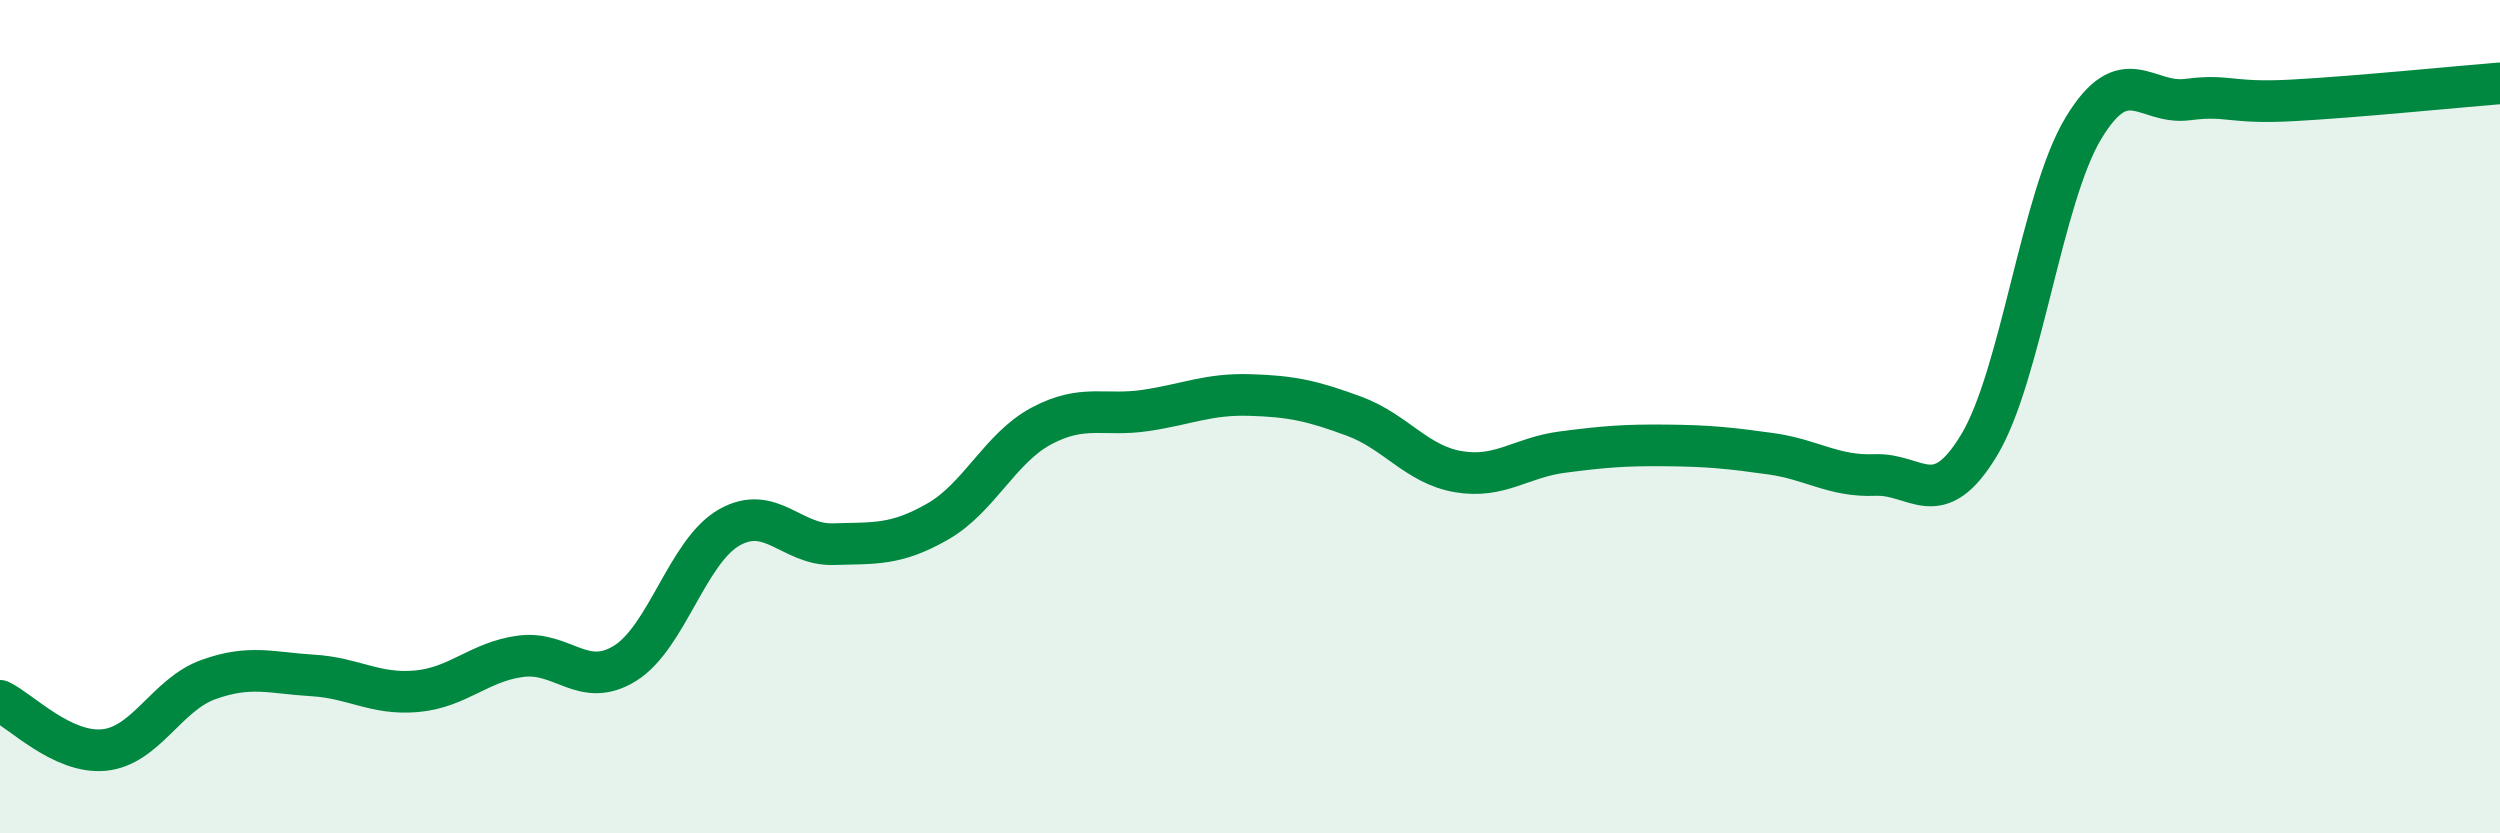 
    <svg width="60" height="20" viewBox="0 0 60 20" xmlns="http://www.w3.org/2000/svg">
      <path
        d="M 0,16.82 C 0.5,17.06 1.5,18.1 2.5,18 C 3.5,17.9 4,16.67 5,16.31 C 6,15.95 6.5,16.15 7.5,16.21 C 8.5,16.27 9,16.68 10,16.59 C 11,16.5 11.5,15.88 12.5,15.75 C 13.5,15.62 14,16.54 15,15.92 C 16,15.3 16.5,13.23 17.5,12.66 C 18.5,12.09 19,13.09 20,13.06 C 21,13.03 21.5,13.09 22.5,12.52 C 23.5,11.95 24,10.75 25,10.22 C 26,9.69 26.5,10 27.5,9.85 C 28.5,9.7 29,9.45 30,9.48 C 31,9.51 31.5,9.62 32.5,9.99 C 33.5,10.36 34,11.15 35,11.32 C 36,11.49 36.5,10.98 37.5,10.85 C 38.5,10.72 39,10.68 40,10.69 C 41,10.7 41.5,10.75 42.5,10.89 C 43.5,11.03 44,11.44 45,11.4 C 46,11.36 46.5,12.34 47.5,10.68 C 48.5,9.02 49,4.74 50,3.08 C 51,1.42 51.5,2.52 52.5,2.39 C 53.5,2.26 53.5,2.49 55,2.41 C 56.5,2.33 59,2.08 60,2L60 20L0 20Z"
        fill="#008740"
        opacity="0.1"
        stroke-linecap="round"
        stroke-linejoin="round"
      />
      <path
        d="M 0,16.82 C 0.5,17.06 1.5,18.1 2.5,18 C 3.5,17.9 4,16.67 5,16.31 C 6,15.95 6.5,16.15 7.5,16.21 C 8.5,16.27 9,16.68 10,16.59 C 11,16.5 11.5,15.88 12.5,15.75 C 13.5,15.62 14,16.54 15,15.92 C 16,15.3 16.5,13.23 17.5,12.66 C 18.5,12.09 19,13.09 20,13.06 C 21,13.03 21.5,13.09 22.5,12.52 C 23.5,11.95 24,10.75 25,10.22 C 26,9.69 26.5,10 27.5,9.85 C 28.5,9.7 29,9.45 30,9.48 C 31,9.51 31.5,9.62 32.5,9.99 C 33.5,10.36 34,11.15 35,11.32 C 36,11.49 36.5,10.98 37.5,10.85 C 38.5,10.72 39,10.68 40,10.69 C 41,10.7 41.5,10.75 42.5,10.89 C 43.5,11.03 44,11.44 45,11.4 C 46,11.36 46.5,12.34 47.5,10.68 C 48.5,9.02 49,4.74 50,3.08 C 51,1.42 51.5,2.52 52.5,2.39 C 53.5,2.26 53.5,2.49 55,2.41 C 56.5,2.33 59,2.08 60,2"
        stroke="#008740"
        stroke-width="1"
        fill="none"
        stroke-linecap="round"
        stroke-linejoin="round"
      />
    </svg>
  